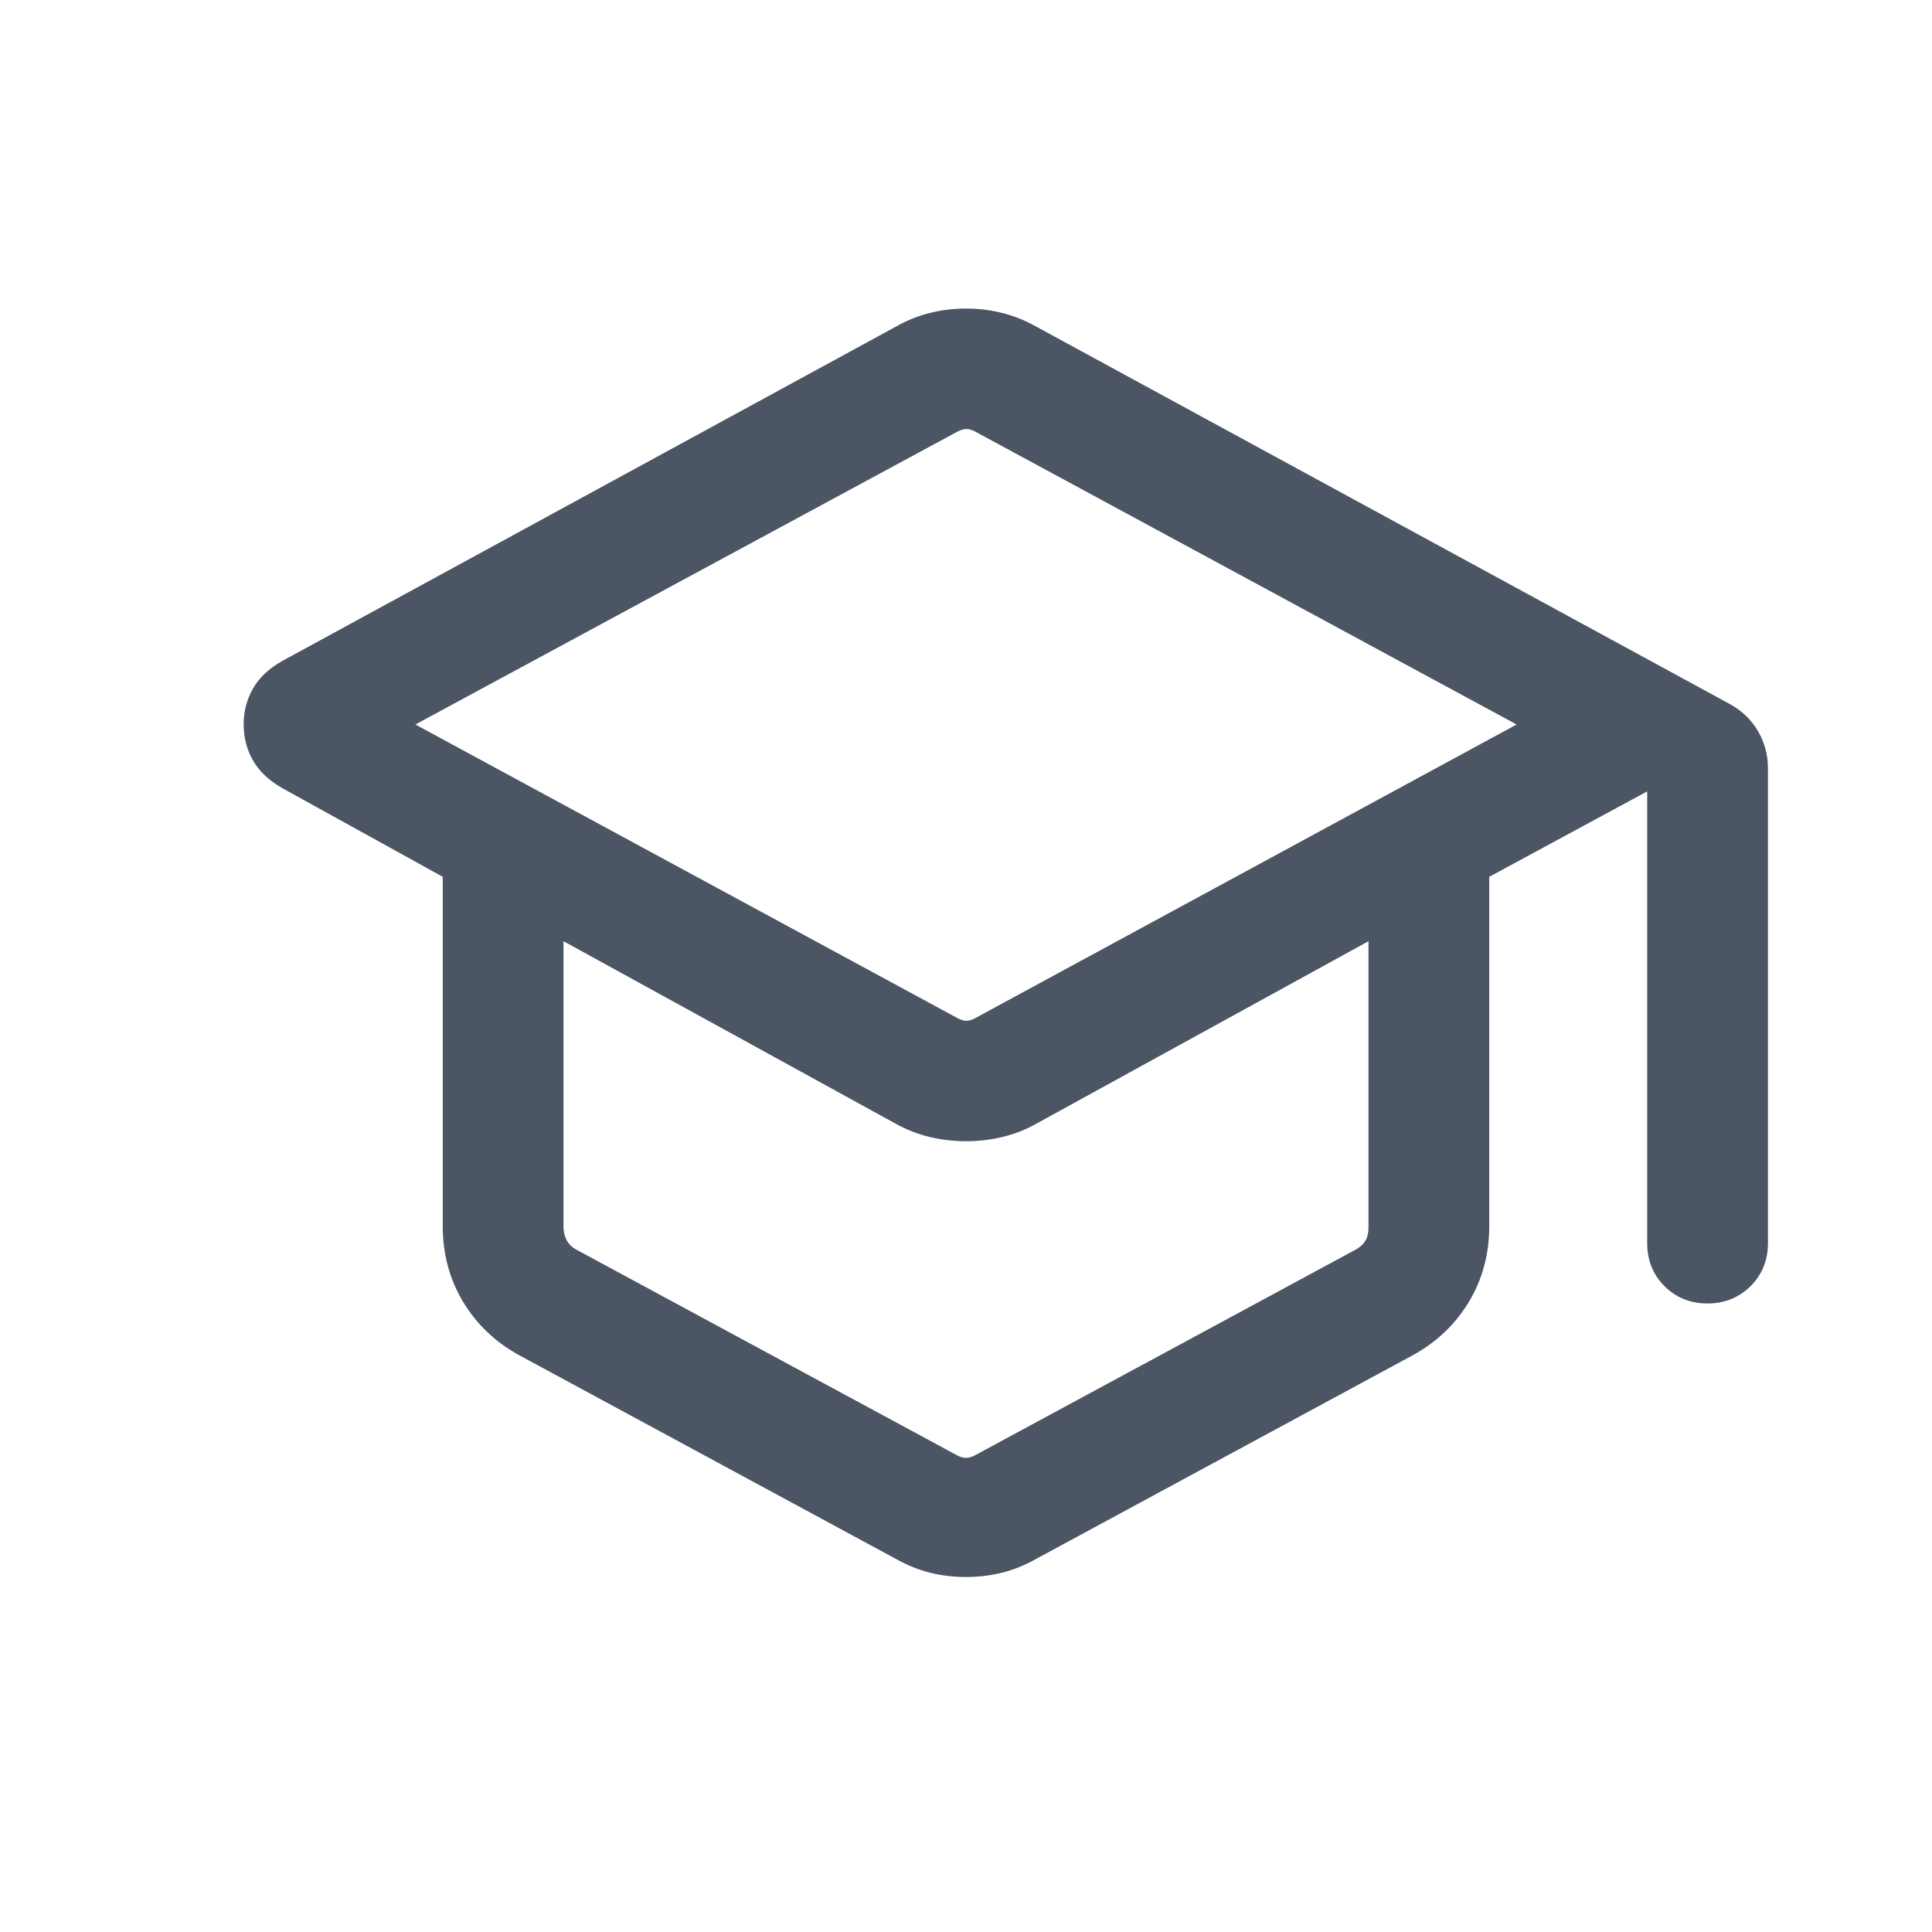 <svg xmlns="http://www.w3.org/2000/svg" width="24" height="24" viewBox="0 0 24 24" fill="none">
  <mask id="mask0_17589_3465" style="mask-type:alpha" maskUnits="userSpaceOnUse" x="0" y="0" width="24" height="24">
    <rect width="24" height="24" fill="#D9D9D9"/>
  </mask>
  <g mask="url(#mask0_17589_3465)">
    <path d="M6.444 16.832C6.149 16.669 5.918 16.447 5.751 16.169C5.584 15.89 5.5 15.577 5.5 15.231V10.892L3.504 9.789C3.34 9.695 3.219 9.581 3.143 9.447C3.066 9.313 3.027 9.164 3.027 9C3.027 8.836 3.066 8.687 3.143 8.553C3.219 8.419 3.34 8.305 3.504 8.212L11.139 4.052C11.274 3.976 11.414 3.921 11.558 3.886C11.701 3.85 11.849 3.833 12 3.833C12.151 3.833 12.299 3.85 12.442 3.886C12.586 3.921 12.726 3.976 12.861 4.051L21.485 8.744C21.638 8.828 21.756 8.94 21.838 9.082C21.921 9.224 21.962 9.378 21.962 9.542V15.442C21.962 15.655 21.89 15.833 21.746 15.977C21.602 16.12 21.424 16.192 21.211 16.192C20.999 16.192 20.82 16.12 20.677 15.977C20.533 15.833 20.462 15.655 20.462 15.442V9.831L18.5 10.892V15.231C18.5 15.577 18.416 15.89 18.249 16.169C18.082 16.447 17.851 16.669 17.556 16.832L12.864 19.369C12.726 19.446 12.586 19.502 12.442 19.538C12.299 19.573 12.151 19.59 12 19.59C11.849 19.59 11.701 19.573 11.558 19.538C11.414 19.502 11.274 19.446 11.136 19.369L6.444 16.832ZM11.884 12.642C11.93 12.668 11.97 12.681 12.005 12.681C12.04 12.681 12.08 12.668 12.125 12.642L18.84 9L12.125 5.367C12.08 5.342 12.04 5.329 12.005 5.329C11.97 5.329 11.93 5.342 11.884 5.367L5.16 9L11.884 12.642ZM11.875 18.071C11.92 18.097 11.961 18.11 12 18.11C12.039 18.11 12.08 18.097 12.125 18.071L16.856 15.515C16.907 15.483 16.944 15.446 16.966 15.405C16.989 15.363 17 15.31 17 15.246V11.692L12.879 13.956C12.742 14.033 12.599 14.089 12.452 14.124C12.305 14.159 12.154 14.177 12 14.177C11.846 14.177 11.695 14.159 11.548 14.124C11.401 14.089 11.258 14.033 11.121 13.956L7 11.692V15.246C7 15.297 7.011 15.347 7.034 15.395C7.056 15.443 7.093 15.483 7.144 15.515L11.875 18.071Z" fill="#4B5563"/>
  </g>
</svg>